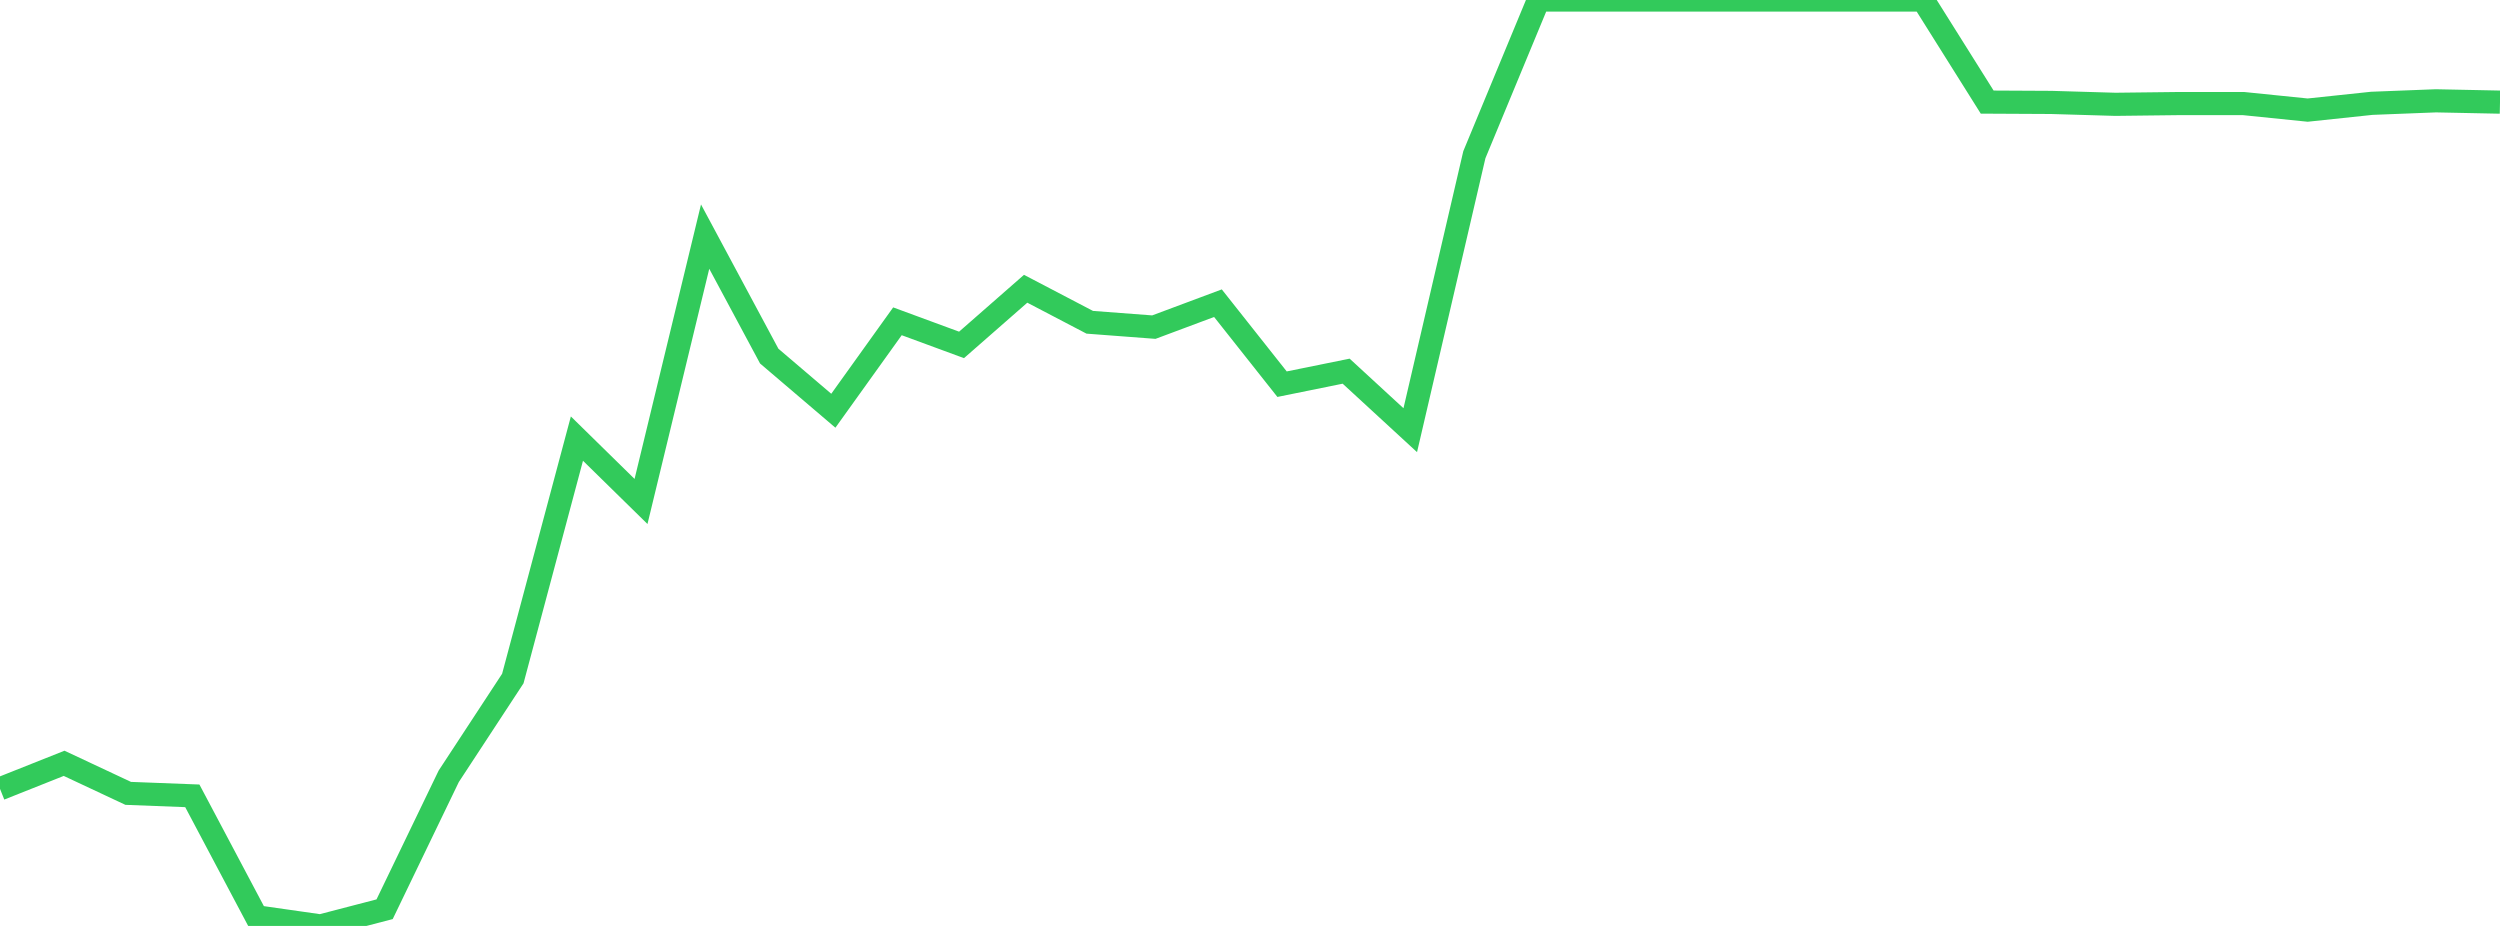 <?xml version="1.0" standalone="no"?>
<!DOCTYPE svg PUBLIC "-//W3C//DTD SVG 1.1//EN" "http://www.w3.org/Graphics/SVG/1.1/DTD/svg11.dtd">

<svg width="135" height="50" viewBox="0 0 135 50" preserveAspectRatio="none" 
  xmlns="http://www.w3.org/2000/svg"
  xmlns:xlink="http://www.w3.org/1999/xlink">


<polyline points="0.0, 42.596 3.462, 41.219 6.923, 42.842 10.385, 42.975 13.846, 49.505 17.308, 50.0 20.769, 49.099 24.231, 41.921 27.692, 36.642 31.154, 23.684 34.615, 27.079 38.077, 12.777 41.538, 19.229 45.0, 22.18 48.462, 17.35 51.923, 18.625 55.385, 15.593 58.846, 17.403 62.308, 17.665 65.769, 16.372 69.231, 20.746 72.692, 20.043 76.154, 23.23 79.615, 8.355 83.077, 0.0 86.538, 0.0 90.0, 0.0 93.462, 0.0 96.923, 0.0 100.385, 0.0 103.846, 0.0 107.308, 5.513 110.769, 5.531 114.231, 5.633 117.692, 5.592 121.154, 5.593 124.615, 5.946 128.077, 5.579 131.538, 5.444 135.0, 5.515" fill="none" stroke="#32ca5b" stroke-width="1.25"/>

</svg>